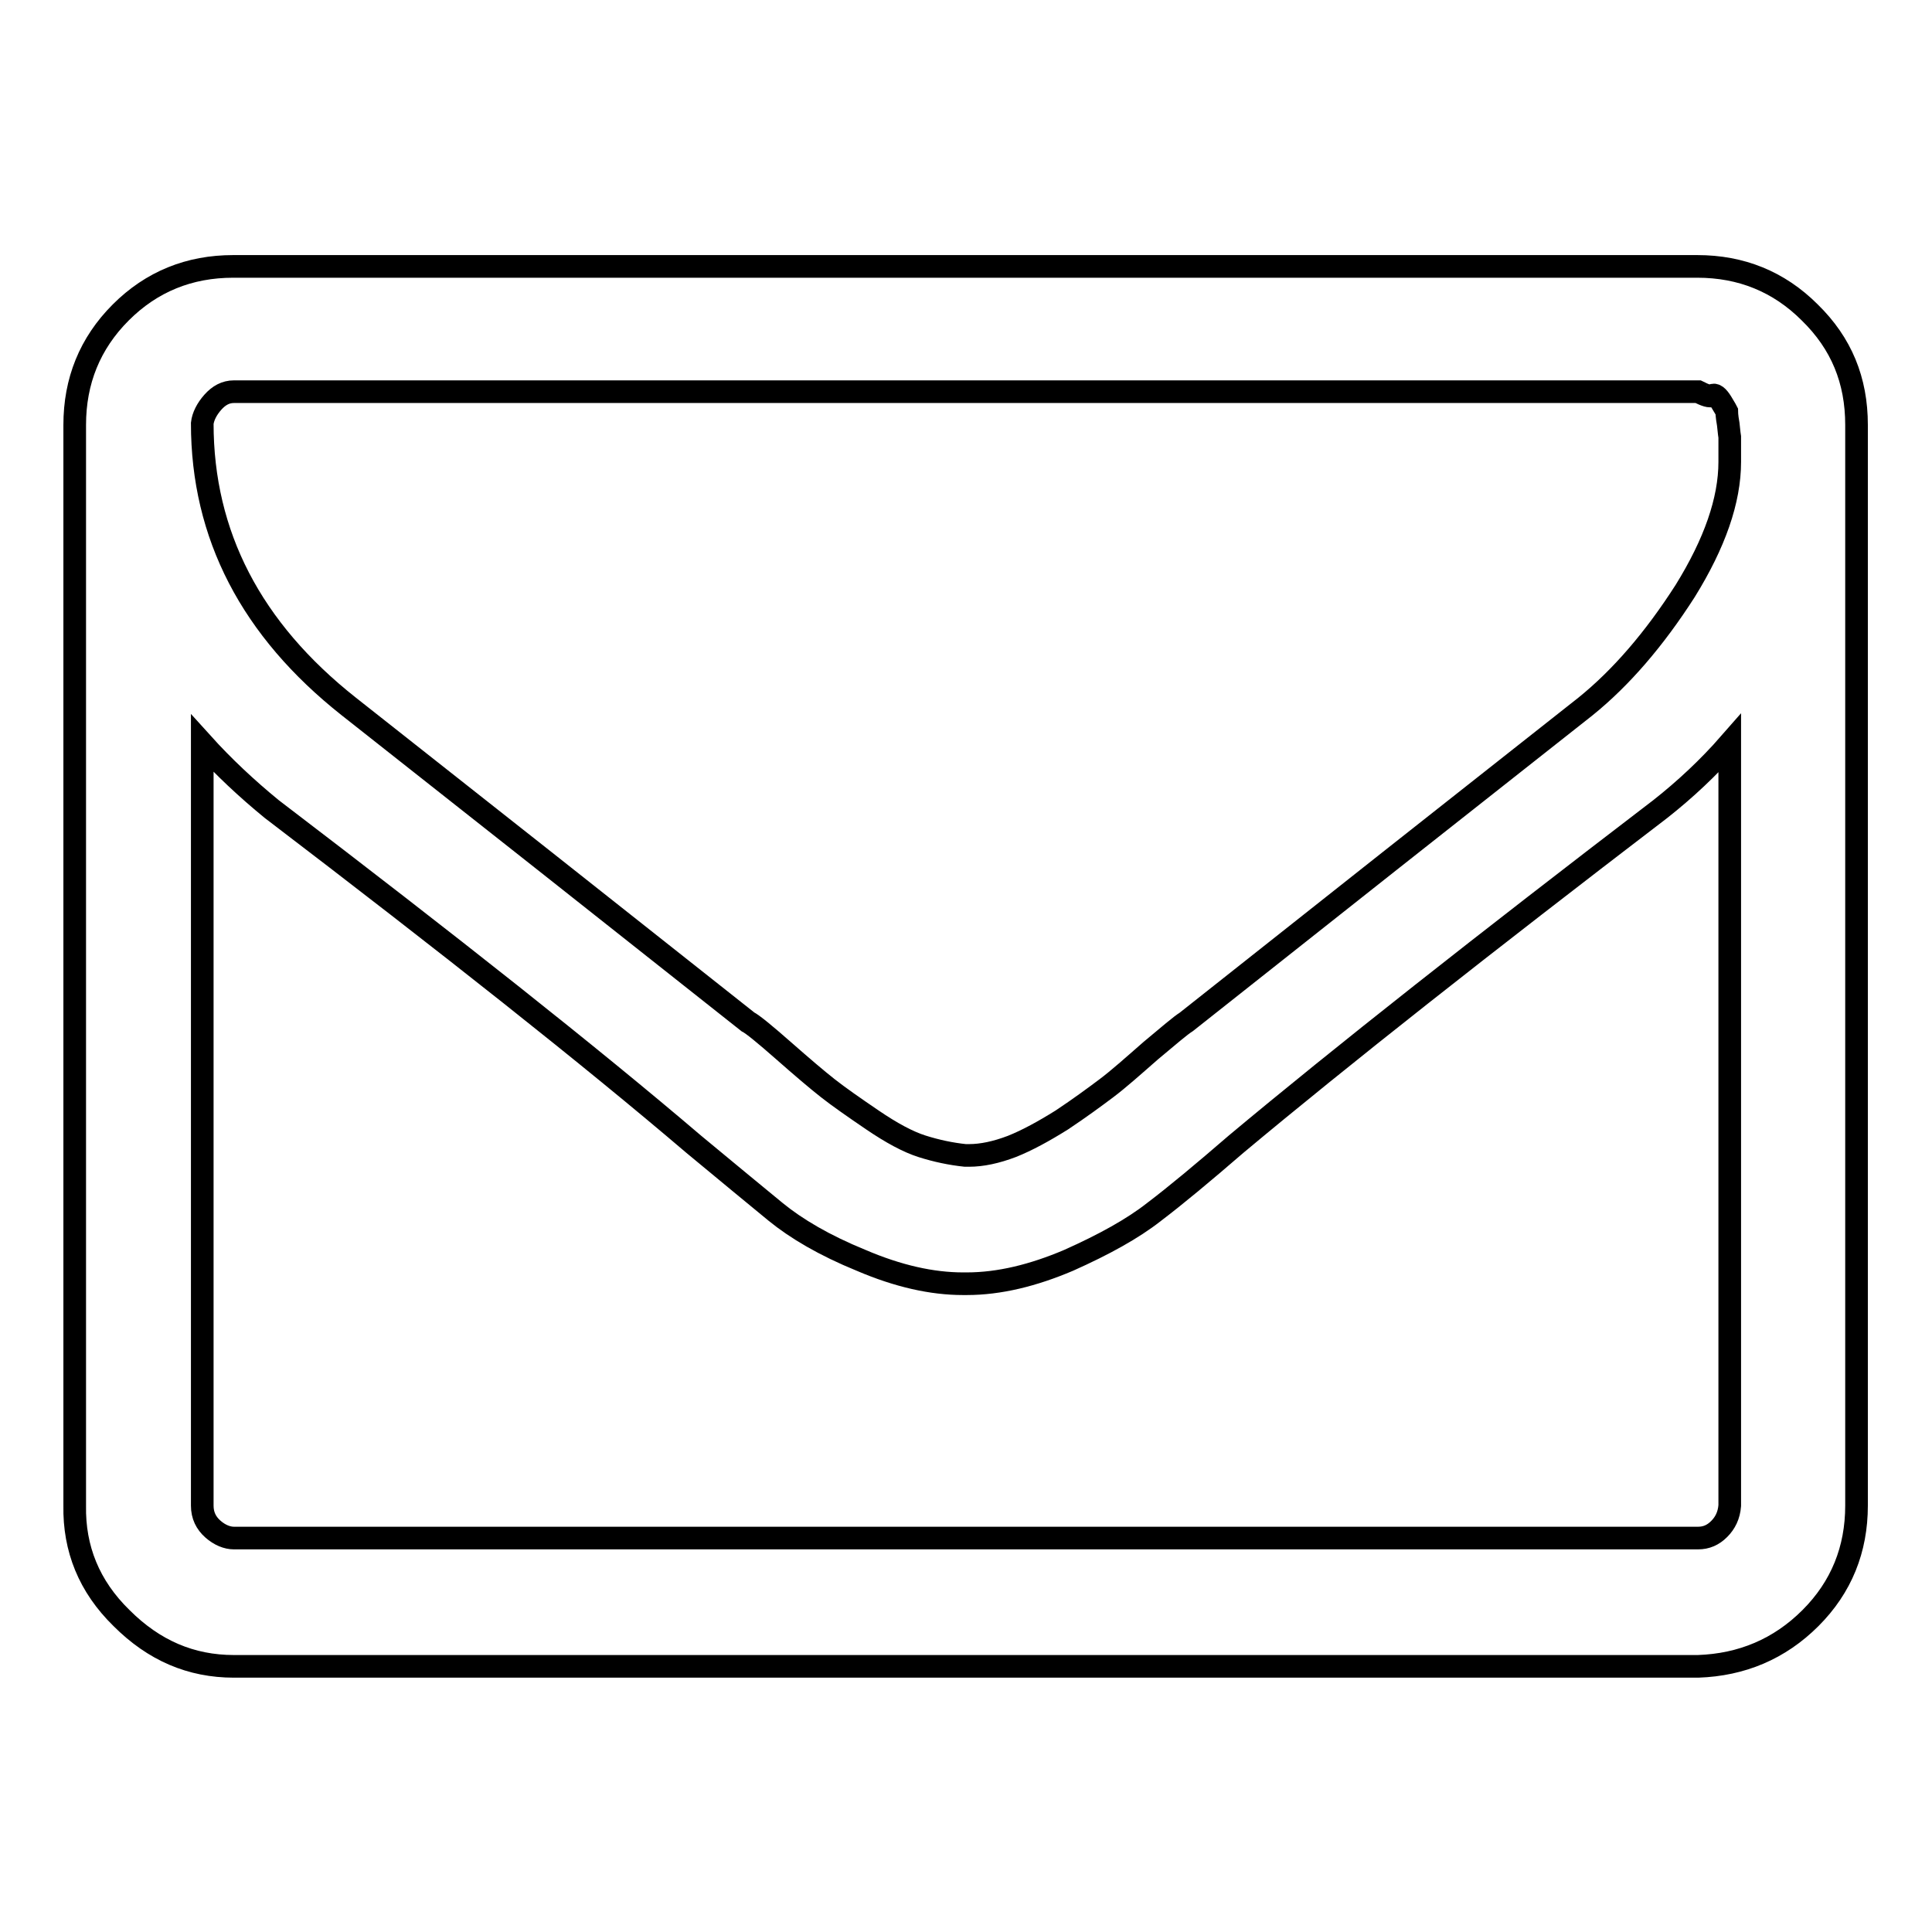 <?xml version="1.0" encoding="utf-8"?>
<!-- Svg Vector Icons : http://www.onlinewebfonts.com/icon -->
<!DOCTYPE svg PUBLIC "-//W3C//DTD SVG 1.1//EN" "http://www.w3.org/Graphics/SVG/1.1/DTD/svg11.dtd">
<svg version="1.1" xmlns="http://www.w3.org/2000/svg" xmlns:xlink="http://www.w3.org/1999/xlink" x="0px" y="0px" viewBox="0 0 256 256" enable-background="new 0 0 256 256" xml:space="preserve">
<g><g><path stroke-width="3" fill-opacity="0" stroke="#000000"  d="M229.2,199.5v-101c-2.8,3.2-5.9,6.1-9.2,8.7c-23.4,17.9-42.2,32.7-56.2,44.4c-4.4,3.8-8,6.8-10.9,9c-2.8,2.2-6.6,4.3-11.3,6.4c-4.7,2-9.2,3.1-13.5,3.1h-0.5c-4.1,0-8.6-1-13.5-3.1c-4.9-2-8.6-4.2-11.3-6.4c-2.7-2.2-6.3-5.2-10.9-9C78.3,140,59.6,125.2,36,107.2c-3.3-2.7-6.4-5.6-9.2-8.7v101c0,1.3,0.5,2.3,1.4,3.1c0.9,0.8,1.9,1.2,2.8,1.2h194c1.1,0,2-0.4,2.8-1.2C228.6,201.8,229.1,200.8,229.2,199.5L229.2,199.5z M229.2,61.2v-3.3c0,0-0.1-0.6-0.2-1.7c-0.2-1.1-0.2-1.7-0.2-1.7s-0.2-0.4-0.7-1.2c-0.5-0.8-0.9-1.1-1.2-0.9c-0.3,0.2-0.9,0-1.9-0.5H31c-1.1,0-2,0.5-2.8,1.4c-0.8,0.9-1.3,1.9-1.4,2.8c0,14.8,6.5,27.3,19.4,37.5c17,13.4,34.6,27.3,52.9,41.8c0.6,0.3,2.2,1.6,4.7,3.8c2.5,2.2,4.5,3.9,5.9,5c1.4,1.1,3.4,2.5,5.9,4.2c2.5,1.7,4.7,2.9,6.6,3.5c1.9,0.6,3.8,1,5.7,1.2h0.5c1.7,0,3.6-0.4,5.7-1.2c2-0.8,4.2-2,6.6-3.5c2.4-1.6,4.3-3,5.9-4.2s3.5-2.9,5.9-5c2.4-2,3.9-3.3,4.7-3.8c18.3-14.5,35.9-28.4,52.9-41.8c4.7-3.8,9.1-8.9,13.2-15.3C227.2,72,229.2,66.3,229.2,61.2L229.2,61.2z M246,56.3v143.2c0,5.8-2,10.8-6.1,14.9c-4.1,4.1-9.1,6.2-14.9,6.4H31c-5.7,0-10.6-2.1-14.9-6.4c-4.3-4.2-6.3-9.2-6.2-14.9V56.3c0-5.8,2-10.8,6.1-14.9c4.1-4.1,9.1-6.1,14.9-6.1h194c5.8,0,10.8,2,14.9,6.1C244,45.5,246,50.4,246,56.3z"/></g></g>
</svg>